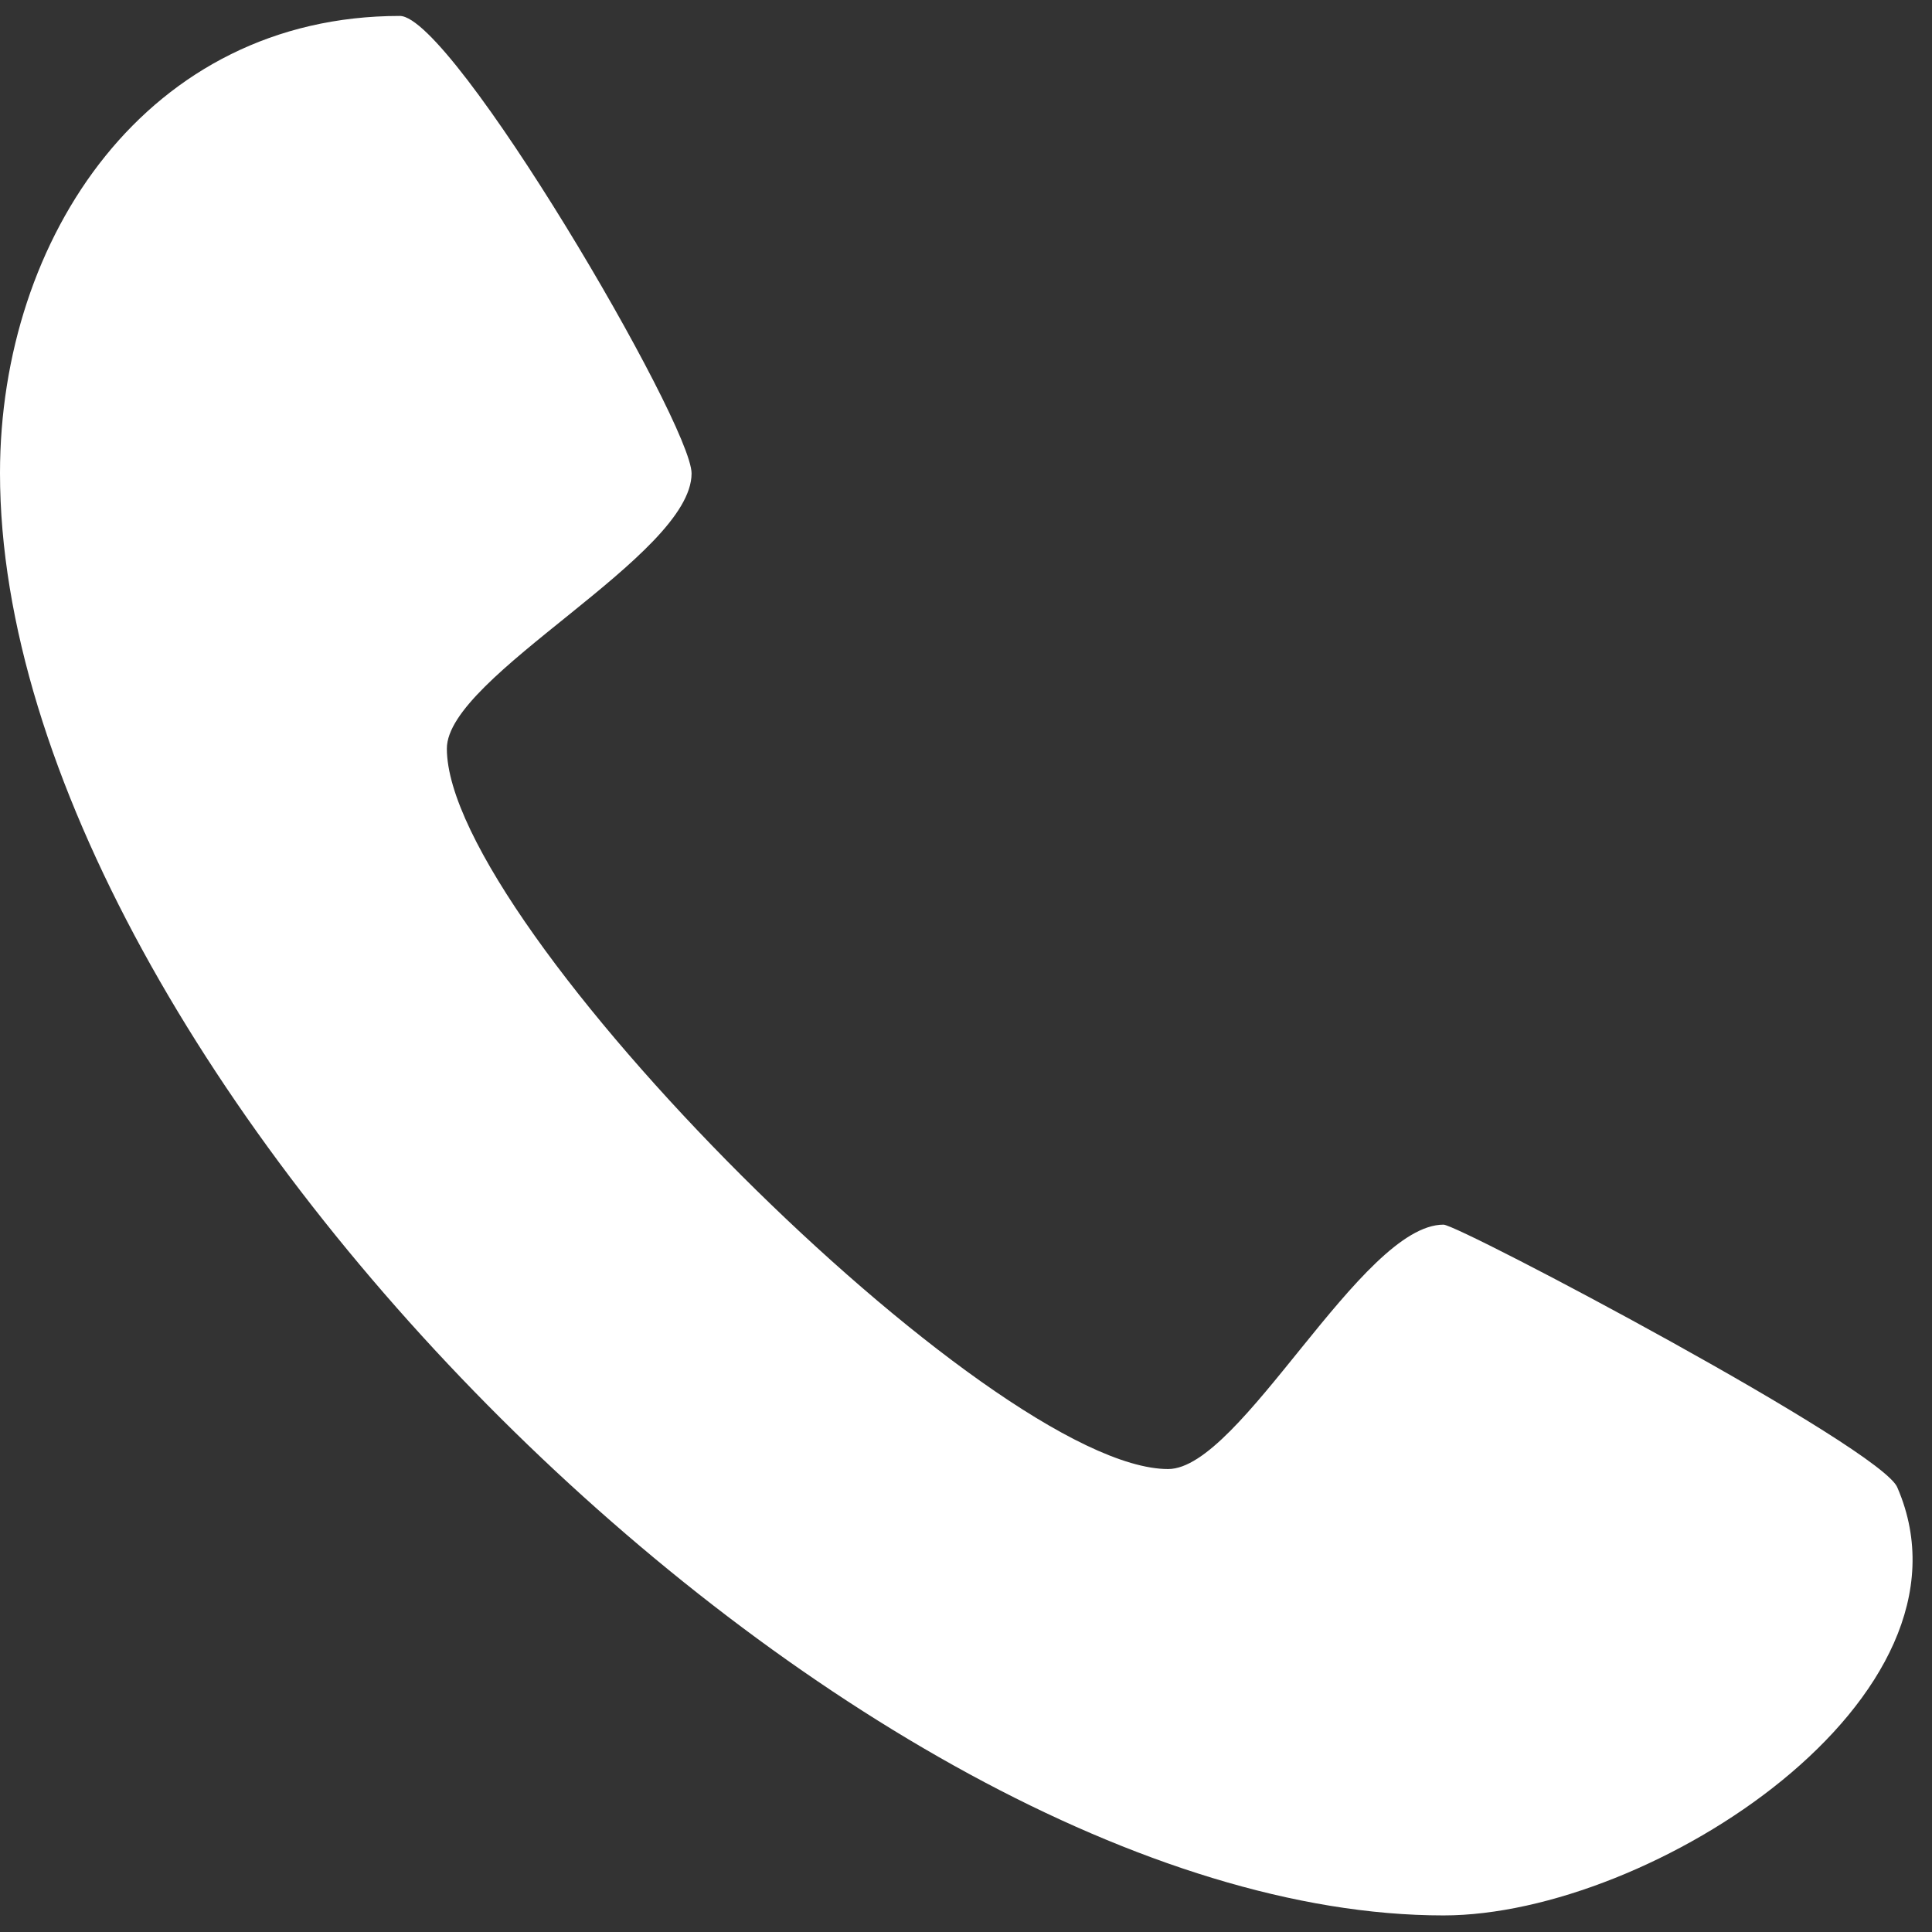 <svg width="24" height="24" viewBox="0 0 24 24" fill="none" xmlns="http://www.w3.org/2000/svg">
<rect x="0" y="0" width="24" height="24" fill="#333333" stroke="none"/>
<path fill-rule="evenodd" clip-rule="evenodd" d="M17.932 23.794C10.611 23.794 0 13.299 0 5.877C0 2.947 1.834 0.198 4.967 0.198C5.624 0.198 8.591 5.257 8.591 5.881C8.591 6.903 5.551 8.395 5.551 9.299C5.551 11.496 12.312 18.249 14.511 18.249C15.416 18.249 16.909 15.213 17.932 15.213C18.122 15.213 23.41 18.006 23.572 18.484C24.692 21.086 20.513 23.794 17.932 23.794Z" fill="white"/>
</svg>
